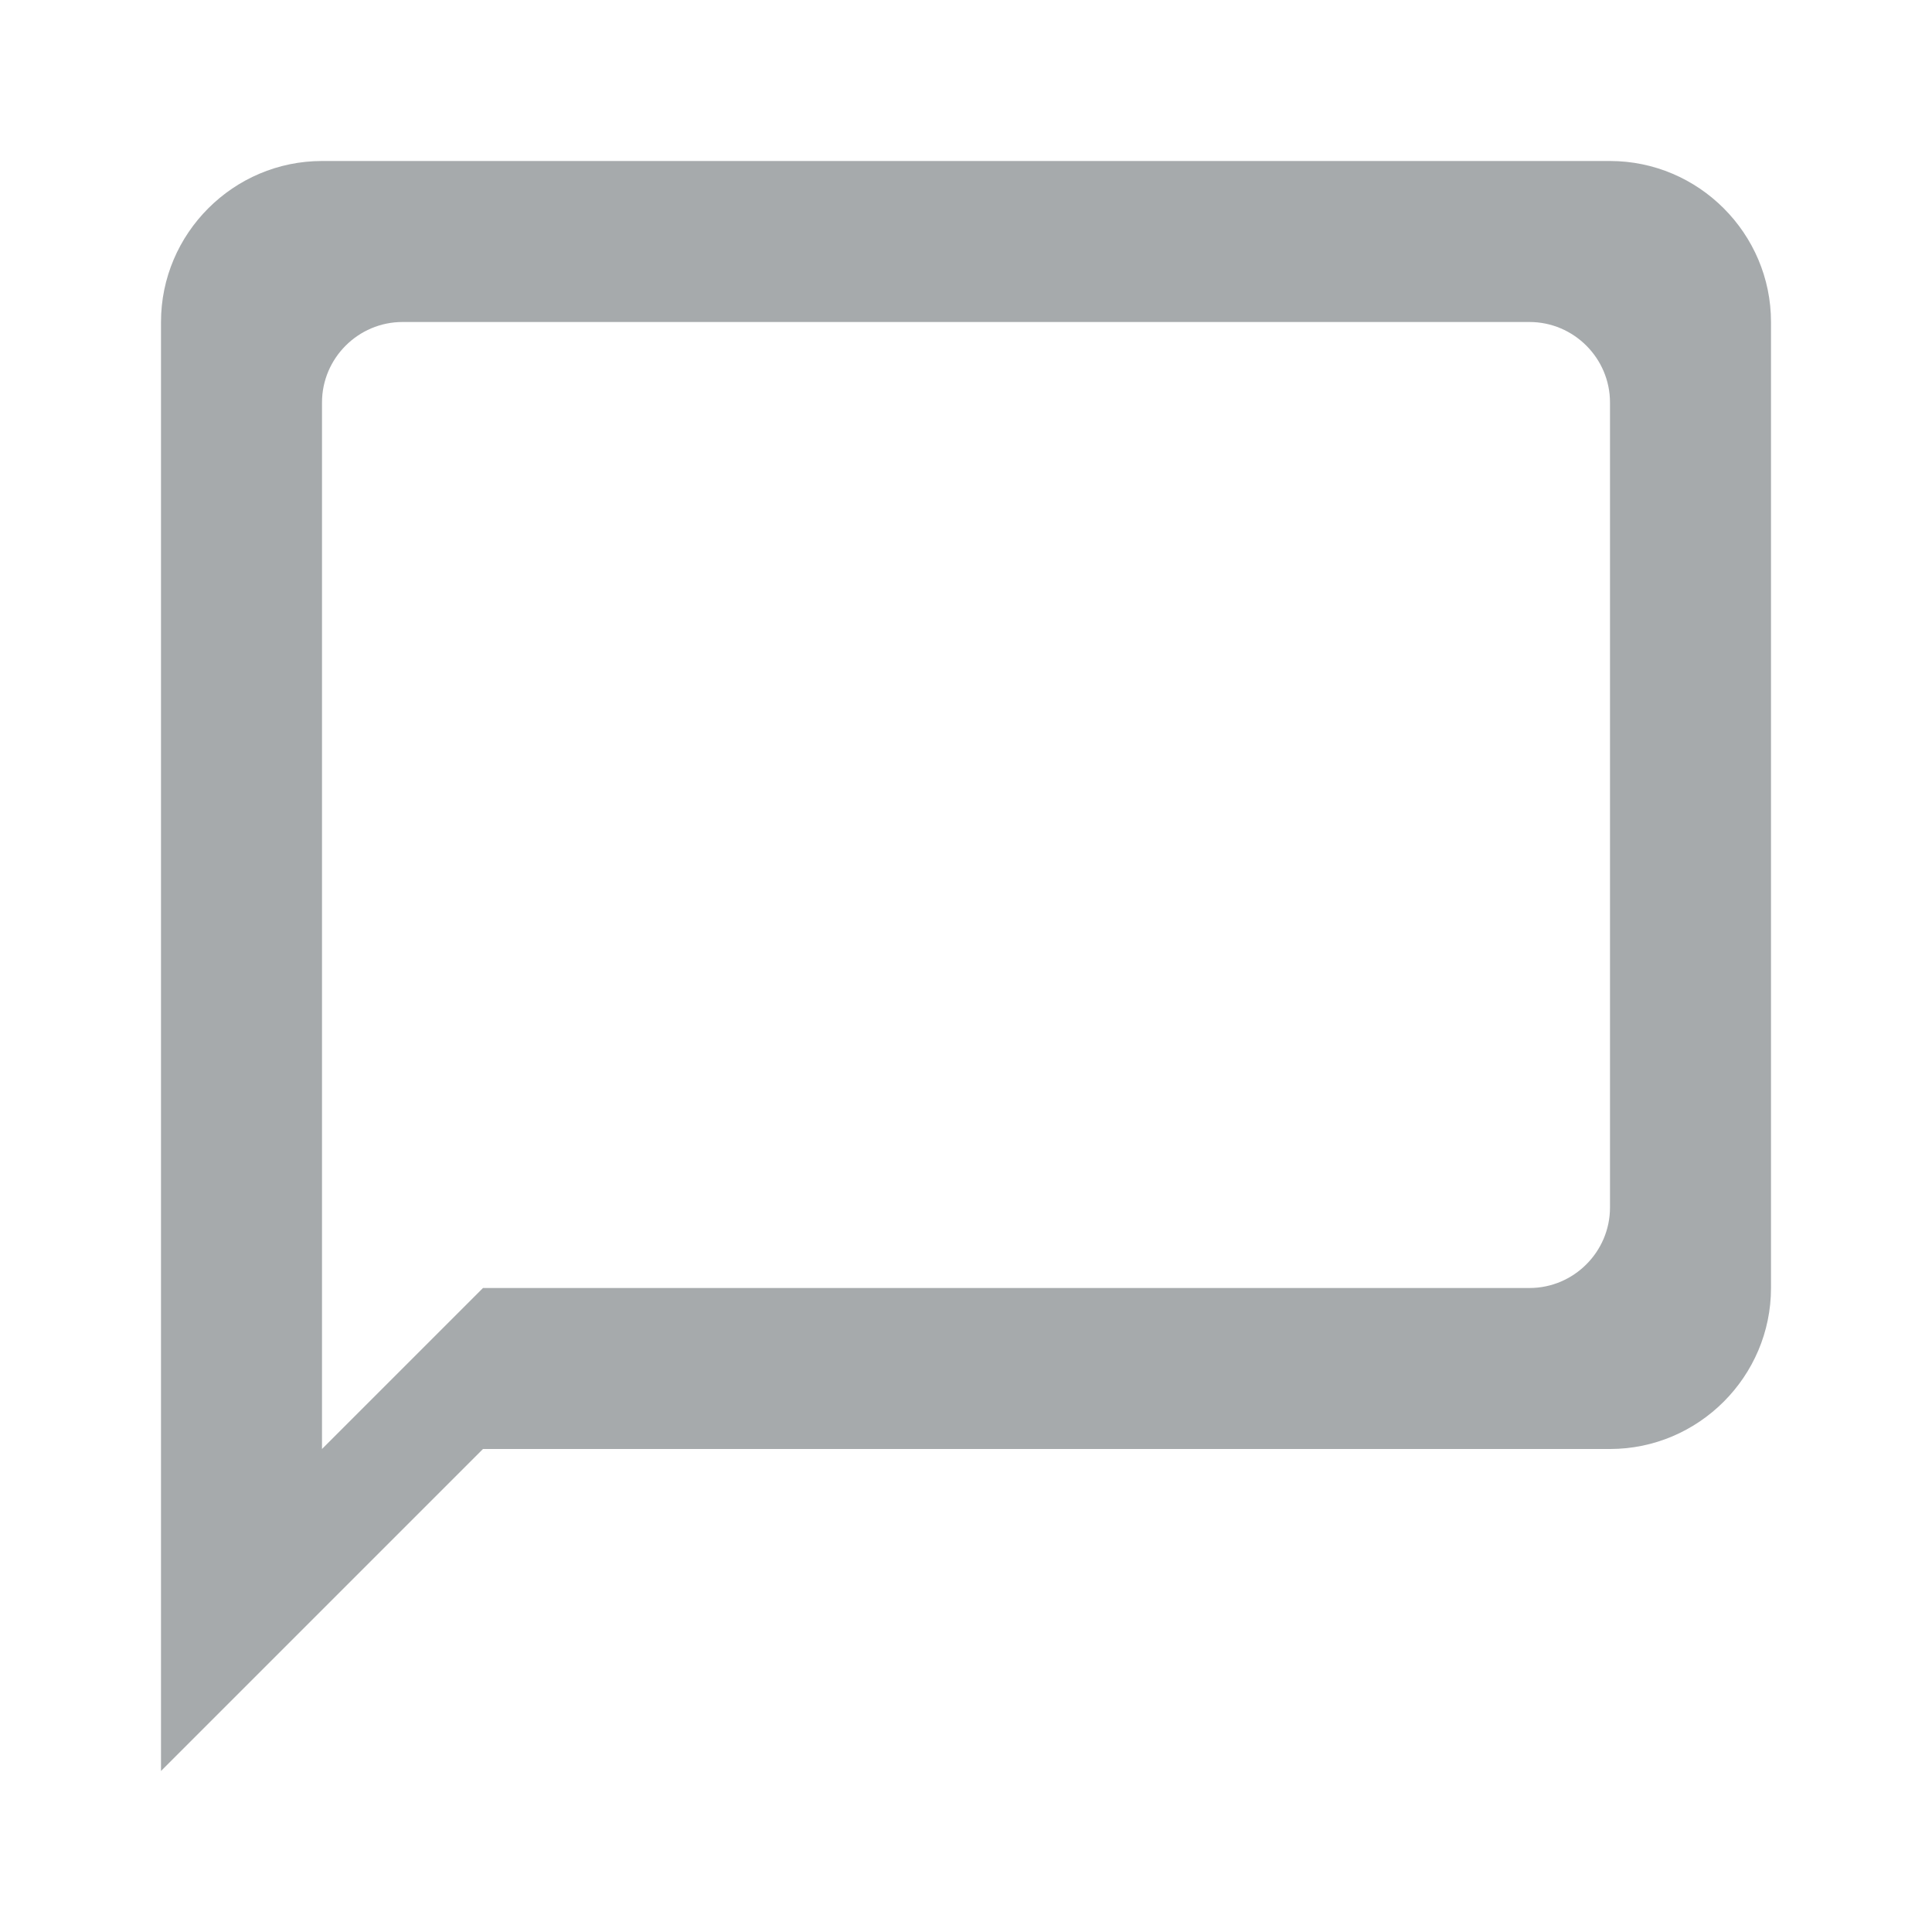 <svg width="24" height="24" viewBox="0 0 24 24" fill="none" xmlns="http://www.w3.org/2000/svg">
<path d="M20 2H4C2.9 2 2 2.9 2 4V22L6 18H20C21.1 18 22 17.1 22 16V4C22 2.9 21.1 2 20 2ZM19 16H6L4 18V5C4 4.45 4.45 4 5 4H19C19.55 4 20 4.45 20 5V15C20 15.55 19.55 16 19 16Z" fill="#A6AAAC"/>
</svg>
